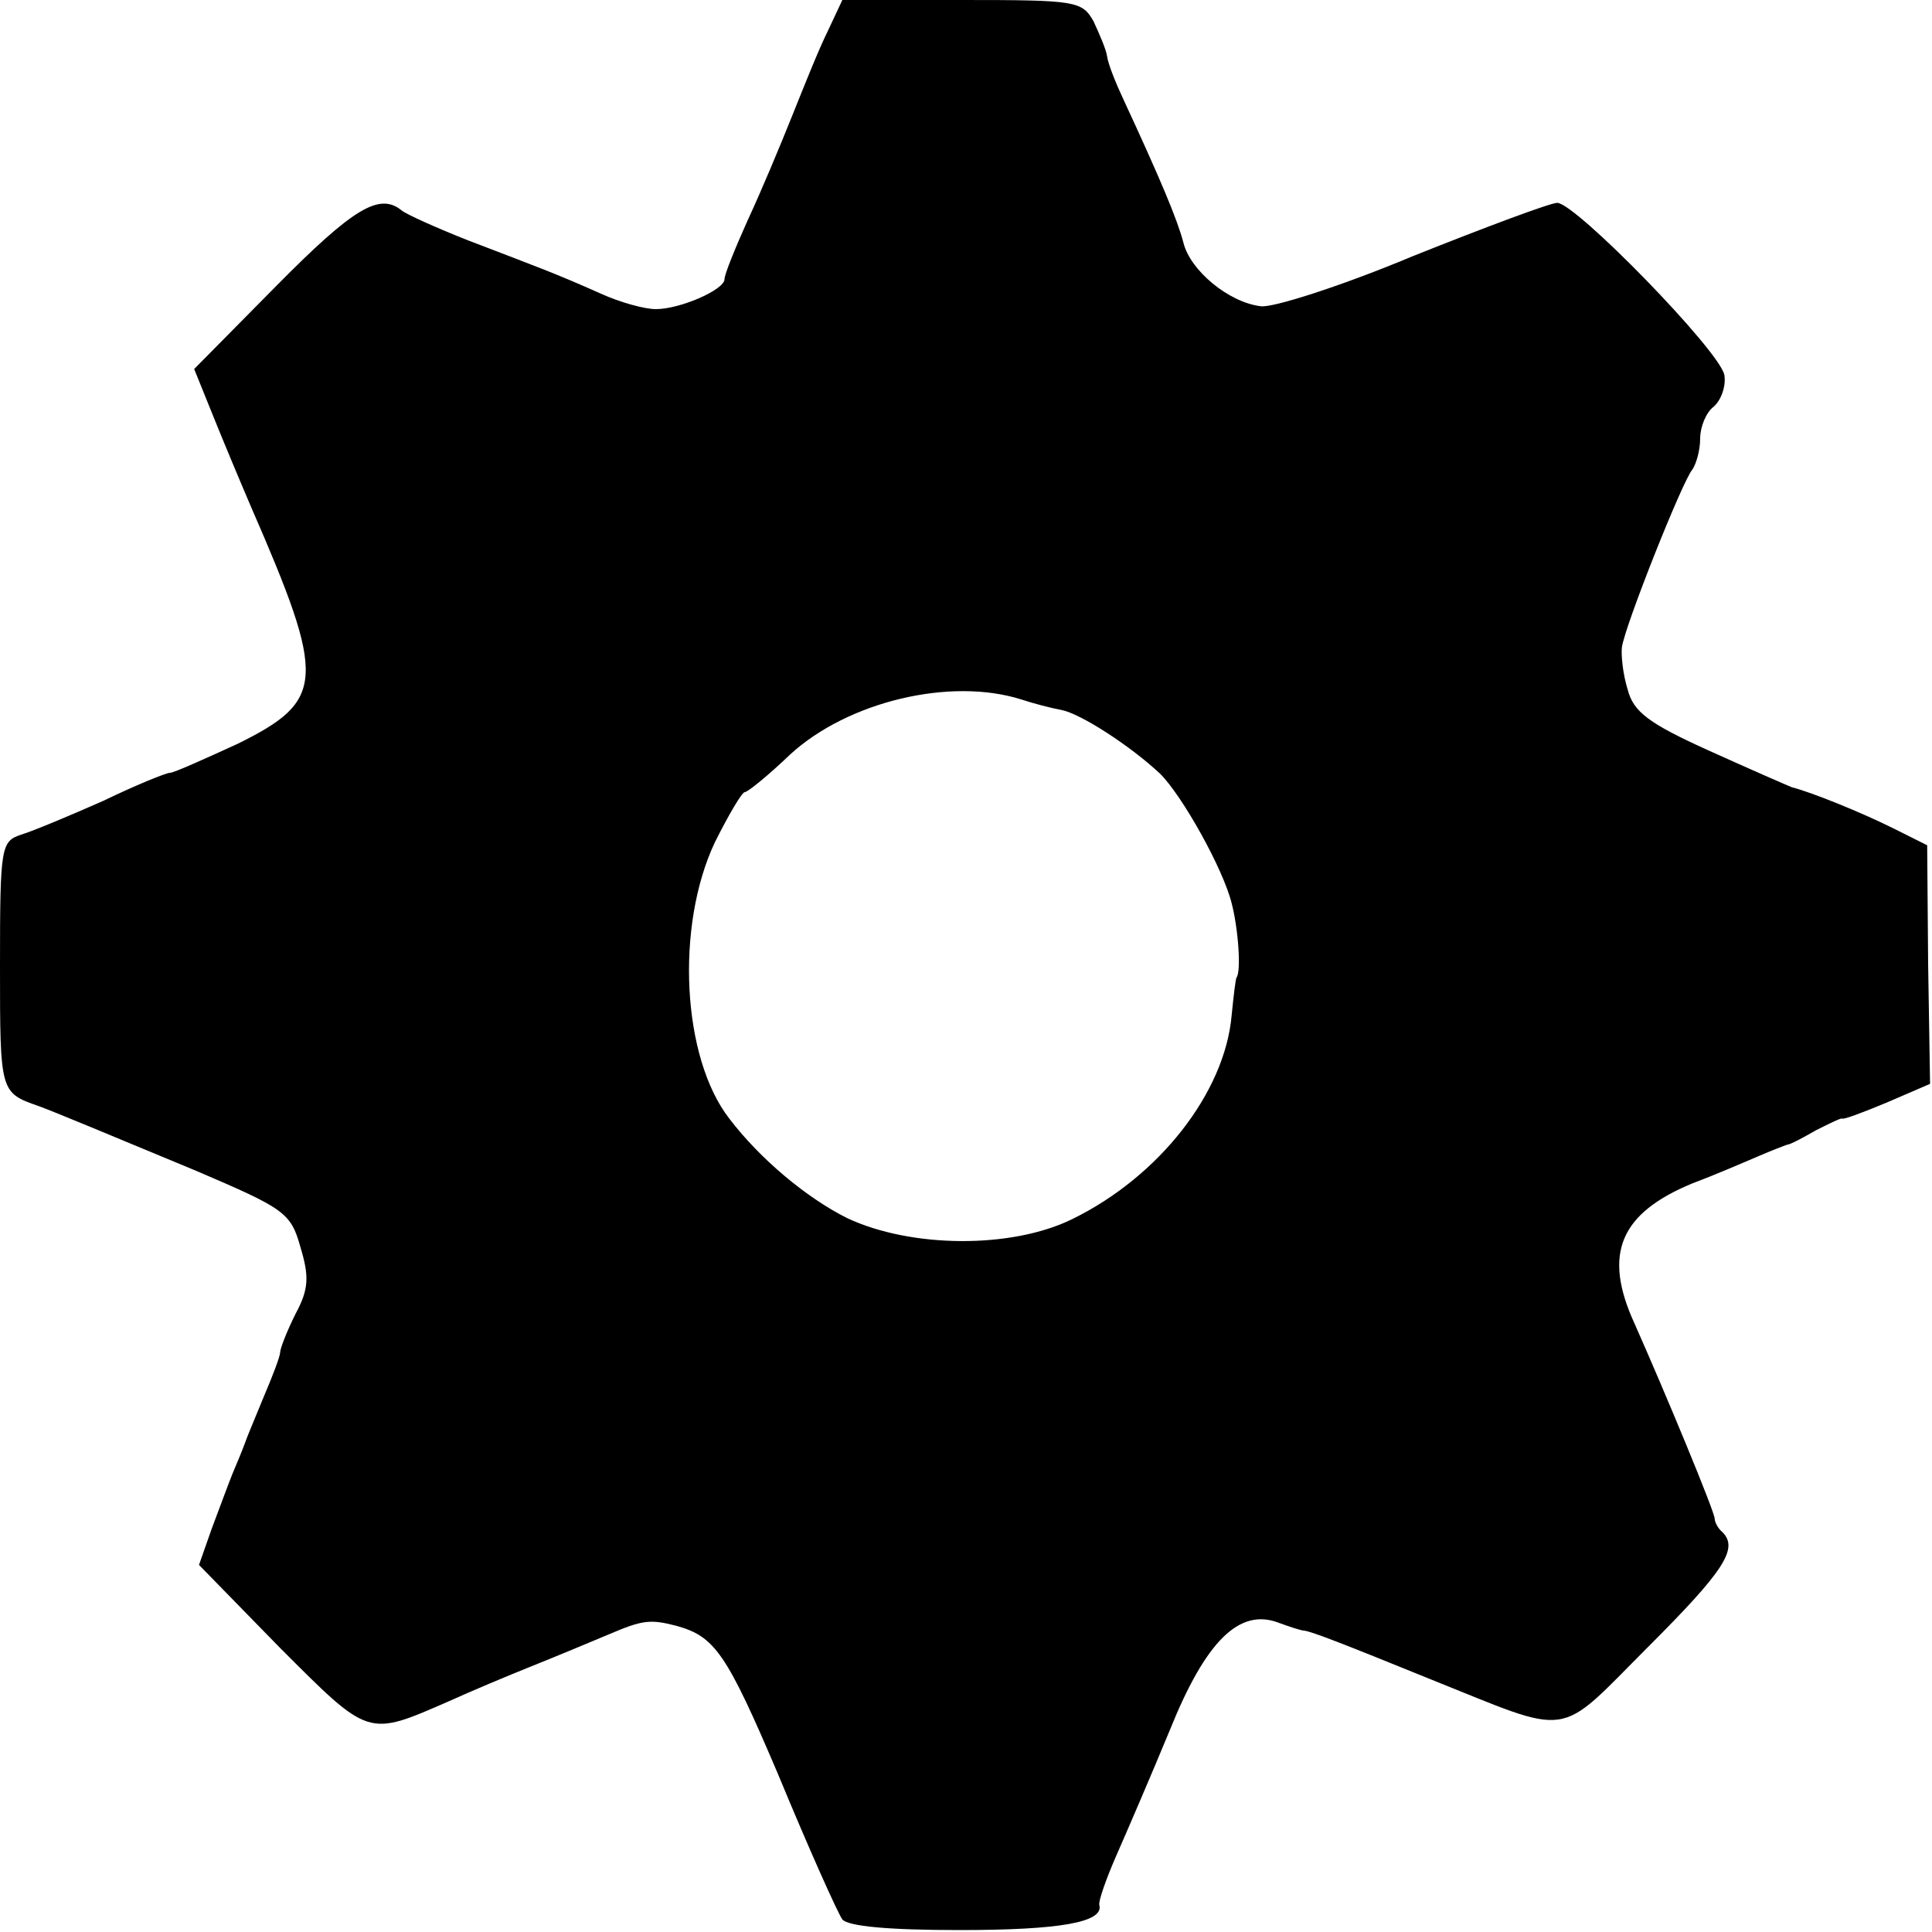 <?xml version="1.0" standalone="no"?>
<!DOCTYPE svg PUBLIC "-//W3C//DTD SVG 20010904//EN"
 "http://www.w3.org/TR/2001/REC-SVG-20010904/DTD/svg10.dtd">
<svg version="1.0" xmlns="http://www.w3.org/2000/svg"
 width="200pt" height="200pt" viewBox="0 0 200 200"
 preserveAspectRatio="xMidYMid meet">
<g transform="translate(0,200) scale(0.1,-0.1)"
fill="#000000" stroke="none">
<path d="M857 1968 c-9 -18 -25 -58 -37 -88 -12 -30 -32 -78 -46 -108 -13 -29
-24 -56 -24 -61 0 -11 -46 -31 -71 -31 -12 0 -37 7 -57 16 -47 21 -64 27 -137
55 -33 13 -64 27 -69 31 -23 19 -50 3 -130 -78 l-85 -86 19 -47 c10 -25 28
-68 40 -96 78 -179 77 -200 -14 -245 -35 -16 -66 -30 -70 -30 -4 0 -36 -13
-69 -29 -34 -15 -72 -31 -85 -35 -21 -7 -22 -12 -22 -136 0 -131 0 -131 40
-145 14 -5 74 -30 163 -67 91 -39 98 -43 108 -79 9 -30 9 -43 -5 -69 -9 -18
-16 -36 -16 -40 0 -4 -8 -25 -17 -46 -9 -22 -17 -41 -18 -44 -1 -3 -6 -16 -12
-30 -6 -14 -16 -42 -24 -63 l-13 -37 84 -86 c93 -93 90 -92 175 -55 22 10 60
26 85 36 25 10 61 25 80 33 35 15 43 16 70 9 40 -11 52 -28 106 -155 31 -75
61 -142 66 -149 6 -7 47 -11 121 -11 104 0 150 8 145 26 -1 4 7 27 18 52 11
25 36 83 55 129 37 92 72 127 113 111 11 -4 23 -8 26 -8 8 -1 39 -13 130 -50
150 -60 130 -63 226 33 79 79 94 102 77 119 -5 4 -8 11 -8 14 0 7 -51 130 -83
202 -33 72 -15 114 60 145 24 9 54 22 68 28 14 6 27 11 30 12 3 0 16 7 30 15
14 7 26 13 27 12 2 -1 23 7 47 17 l44 19 -2 124 -1 123 -34 17 c-34 17 -86 38
-106 43 -5 2 -44 19 -86 38 -62 28 -78 40 -84 63 -5 16 -7 36 -6 44 3 22 63
173 73 184 4 6 8 20 8 32 0 12 6 27 14 33 8 7 13 22 11 33 -5 25 -154 178
-173 178 -7 0 -74 -25 -149 -55 -74 -31 -146 -54 -158 -52 -33 4 -73 37 -80
66 -6 23 -23 64 -62 148 -8 17 -16 37 -17 45 -1 7 -8 23 -14 36 -12 21 -18 22
-136 22 l-124 0 -15 -32z m200 -692 c12 -4 31 -9 42 -11 20 -4 71 -37 102 -66
23 -23 65 -98 74 -134 7 -27 10 -71 5 -77 -1 -2 -3 -19 -5 -39 -7 -80 -75
-167 -165 -211 -63 -31 -167 -30 -233 1 -42 21 -90 61 -122 103 -49 63 -56
199 -15 286 14 28 28 52 31 52 3 0 24 17 47 39 60 55 166 80 239 57z"/>
</g>
</svg>
